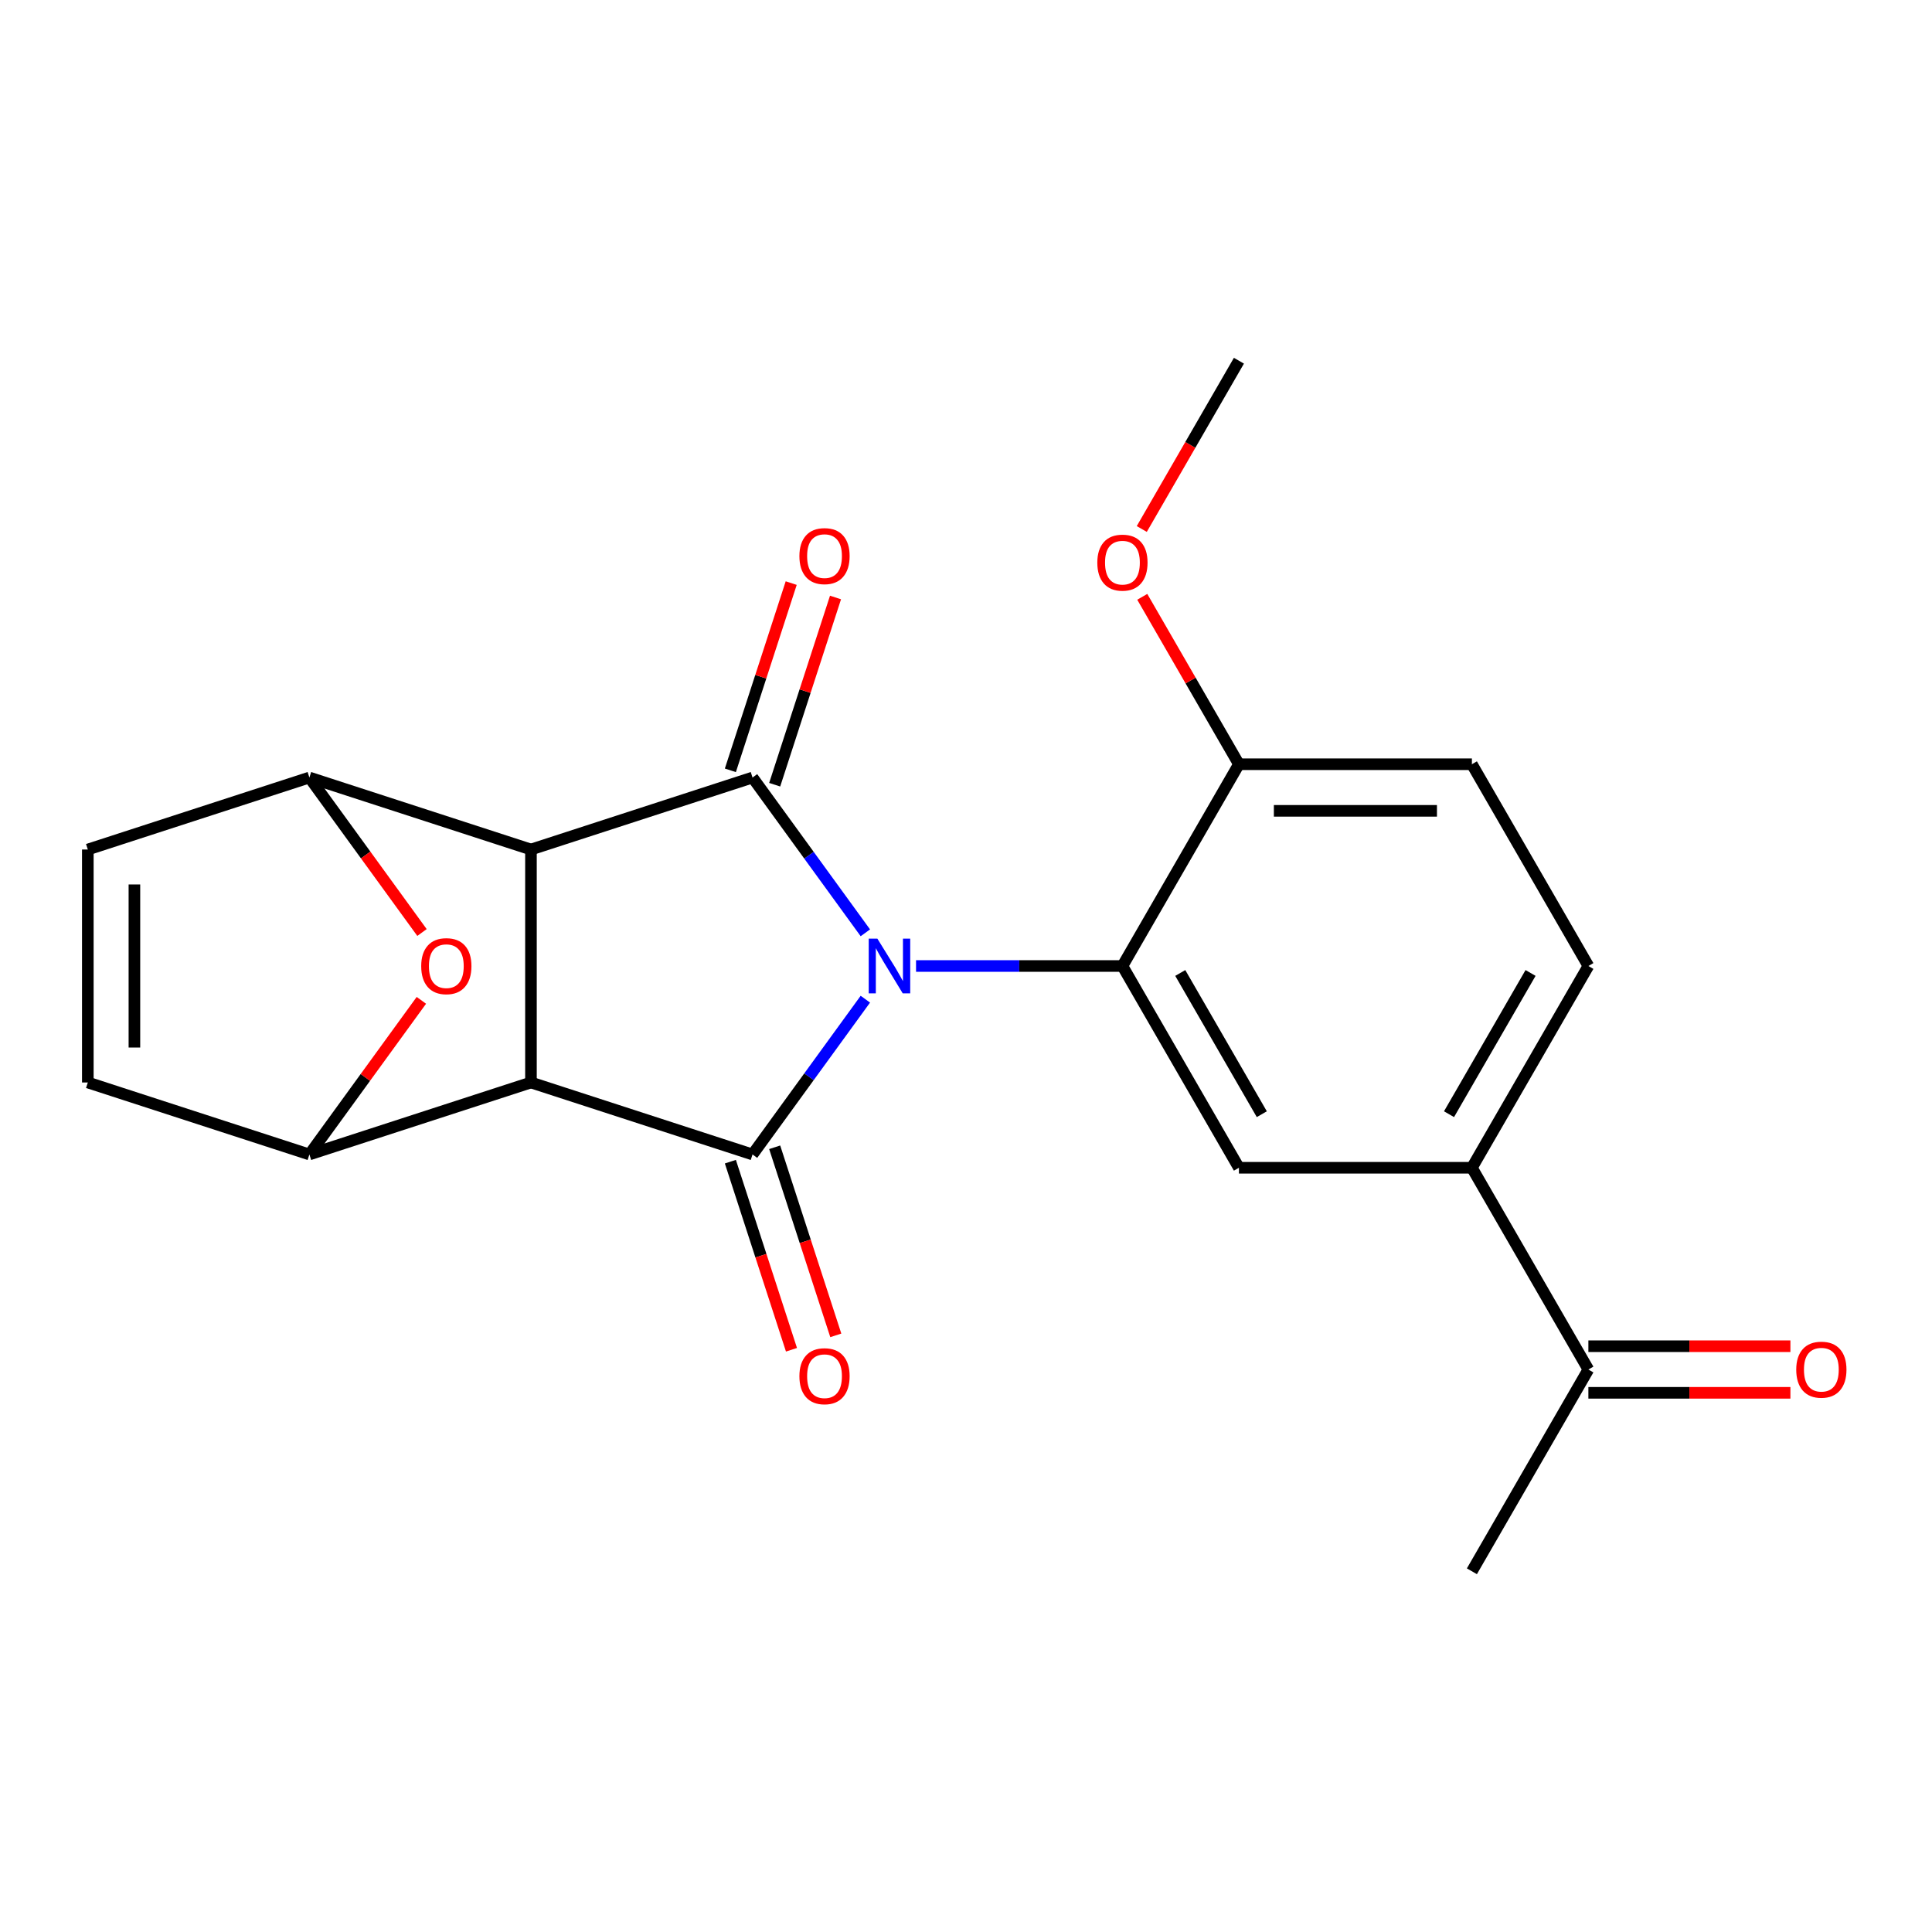 <?xml version='1.0' encoding='iso-8859-1'?>
<svg version='1.1' baseProfile='full'
              xmlns='http://www.w3.org/2000/svg'
                      xmlns:rdkit='http://www.rdkit.org/xml'
                      xmlns:xlink='http://www.w3.org/1999/xlink'
                  xml:space='preserve'
width='1000px' height='1000px' viewBox='0 0 1000 1000'>
<!-- END OF HEADER -->
<rect style='opacity:1.0;fill:#FFFFFF;stroke:none' width='1000' height='1000' x='0' y='0'> </rect>
<path class='bond-2' d='M 447.907,517.175 L 418.707,557.365' style='fill:none;fill-rule:evenodd;stroke:#0000FF;stroke-width:6px;stroke-linecap:butt;stroke-linejoin:miter;stroke-opacity:1' />
<path class='bond-2' d='M 418.707,557.365 L 389.507,597.556' style='fill:none;fill-rule:evenodd;stroke:#000000;stroke-width:6px;stroke-linecap:butt;stroke-linejoin:miter;stroke-opacity:1' />
<path class='bond-3' d='M 447.907,482.825 L 418.707,442.635' style='fill:none;fill-rule:evenodd;stroke:#0000FF;stroke-width:6px;stroke-linecap:butt;stroke-linejoin:miter;stroke-opacity:1' />
<path class='bond-3' d='M 418.707,442.635 L 389.507,402.444' style='fill:none;fill-rule:evenodd;stroke:#000000;stroke-width:6px;stroke-linecap:butt;stroke-linejoin:miter;stroke-opacity:1' />
<path class='bond-4' d='M 474.14,500 L 527.556,500' style='fill:none;fill-rule:evenodd;stroke:#0000FF;stroke-width:6px;stroke-linecap:butt;stroke-linejoin:miter;stroke-opacity:1' />
<path class='bond-4' d='M 527.556,500 L 580.971,500' style='fill:none;fill-rule:evenodd;stroke:#000000;stroke-width:6px;stroke-linecap:butt;stroke-linejoin:miter;stroke-opacity:1' />
<path class='bond-0' d='M 274.823,560.293 L 389.507,597.556' style='fill:none;fill-rule:evenodd;stroke:#000000;stroke-width:6px;stroke-linecap:butt;stroke-linejoin:miter;stroke-opacity:1' />
<path class='bond-5' d='M 274.823,560.293 L 160.139,597.556' style='fill:none;fill-rule:evenodd;stroke:#000000;stroke-width:6px;stroke-linecap:butt;stroke-linejoin:miter;stroke-opacity:1' />
<path class='bond-22' d='M 274.823,560.293 L 274.823,439.707' style='fill:none;fill-rule:evenodd;stroke:#000000;stroke-width:6px;stroke-linecap:butt;stroke-linejoin:miter;stroke-opacity:1' />
<path class='bond-1' d='M 274.823,439.707 L 389.507,402.444' style='fill:none;fill-rule:evenodd;stroke:#000000;stroke-width:6px;stroke-linecap:butt;stroke-linejoin:miter;stroke-opacity:1' />
<path class='bond-6' d='M 274.823,439.707 L 160.139,402.444' style='fill:none;fill-rule:evenodd;stroke:#000000;stroke-width:6px;stroke-linecap:butt;stroke-linejoin:miter;stroke-opacity:1' />
<path class='bond-12' d='M 378.038,601.282 L 393.854,649.957' style='fill:none;fill-rule:evenodd;stroke:#000000;stroke-width:6px;stroke-linecap:butt;stroke-linejoin:miter;stroke-opacity:1' />
<path class='bond-12' d='M 393.854,649.957 L 409.669,698.632' style='fill:none;fill-rule:evenodd;stroke:#FF0000;stroke-width:6px;stroke-linecap:butt;stroke-linejoin:miter;stroke-opacity:1' />
<path class='bond-12' d='M 400.975,593.83 L 416.791,642.504' style='fill:none;fill-rule:evenodd;stroke:#000000;stroke-width:6px;stroke-linecap:butt;stroke-linejoin:miter;stroke-opacity:1' />
<path class='bond-12' d='M 416.791,642.504 L 432.606,691.179' style='fill:none;fill-rule:evenodd;stroke:#FF0000;stroke-width:6px;stroke-linecap:butt;stroke-linejoin:miter;stroke-opacity:1' />
<path class='bond-13' d='M 400.975,406.17 L 416.719,357.716' style='fill:none;fill-rule:evenodd;stroke:#000000;stroke-width:6px;stroke-linecap:butt;stroke-linejoin:miter;stroke-opacity:1' />
<path class='bond-13' d='M 416.719,357.716 L 432.463,309.261' style='fill:none;fill-rule:evenodd;stroke:#FF0000;stroke-width:6px;stroke-linecap:butt;stroke-linejoin:miter;stroke-opacity:1' />
<path class='bond-13' d='M 378.038,398.718 L 393.782,350.263' style='fill:none;fill-rule:evenodd;stroke:#000000;stroke-width:6px;stroke-linecap:butt;stroke-linejoin:miter;stroke-opacity:1' />
<path class='bond-13' d='M 393.782,350.263 L 409.526,301.808' style='fill:none;fill-rule:evenodd;stroke:#FF0000;stroke-width:6px;stroke-linecap:butt;stroke-linejoin:miter;stroke-opacity:1' />
<path class='bond-8' d='M 580.971,500 L 641.264,604.431' style='fill:none;fill-rule:evenodd;stroke:#000000;stroke-width:6px;stroke-linecap:butt;stroke-linejoin:miter;stroke-opacity:1' />
<path class='bond-8' d='M 610.901,503.606 L 653.106,576.707' style='fill:none;fill-rule:evenodd;stroke:#000000;stroke-width:6px;stroke-linecap:butt;stroke-linejoin:miter;stroke-opacity:1' />
<path class='bond-14' d='M 580.971,500 L 641.264,395.569' style='fill:none;fill-rule:evenodd;stroke:#000000;stroke-width:6px;stroke-linecap:butt;stroke-linejoin:miter;stroke-opacity:1' />
<path class='bond-10' d='M 160.139,597.556 L 45.455,560.293' style='fill:none;fill-rule:evenodd;stroke:#000000;stroke-width:6px;stroke-linecap:butt;stroke-linejoin:miter;stroke-opacity:1' />
<path class='bond-24' d='M 160.139,597.556 L 189.121,557.665' style='fill:none;fill-rule:evenodd;stroke:#000000;stroke-width:6px;stroke-linecap:butt;stroke-linejoin:miter;stroke-opacity:1' />
<path class='bond-24' d='M 189.121,557.665 L 218.103,517.775' style='fill:none;fill-rule:evenodd;stroke:#FF0000;stroke-width:6px;stroke-linecap:butt;stroke-linejoin:miter;stroke-opacity:1' />
<path class='bond-7' d='M 160.139,402.444 L 189.281,442.555' style='fill:none;fill-rule:evenodd;stroke:#000000;stroke-width:6px;stroke-linecap:butt;stroke-linejoin:miter;stroke-opacity:1' />
<path class='bond-7' d='M 189.281,442.555 L 218.423,482.665' style='fill:none;fill-rule:evenodd;stroke:#FF0000;stroke-width:6px;stroke-linecap:butt;stroke-linejoin:miter;stroke-opacity:1' />
<path class='bond-9' d='M 160.139,402.444 L 45.455,439.707' style='fill:none;fill-rule:evenodd;stroke:#000000;stroke-width:6px;stroke-linecap:butt;stroke-linejoin:miter;stroke-opacity:1' />
<path class='bond-11' d='M 641.264,604.431 L 761.85,604.431' style='fill:none;fill-rule:evenodd;stroke:#000000;stroke-width:6px;stroke-linecap:butt;stroke-linejoin:miter;stroke-opacity:1' />
<path class='bond-25' d='M 45.455,439.707 L 45.455,560.293' style='fill:none;fill-rule:evenodd;stroke:#000000;stroke-width:6px;stroke-linecap:butt;stroke-linejoin:miter;stroke-opacity:1' />
<path class='bond-25' d='M 69.572,457.795 L 69.572,542.205' style='fill:none;fill-rule:evenodd;stroke:#000000;stroke-width:6px;stroke-linecap:butt;stroke-linejoin:miter;stroke-opacity:1' />
<path class='bond-15' d='M 761.85,604.431 L 822.143,708.861' style='fill:none;fill-rule:evenodd;stroke:#000000;stroke-width:6px;stroke-linecap:butt;stroke-linejoin:miter;stroke-opacity:1' />
<path class='bond-23' d='M 761.85,604.431 L 822.143,500' style='fill:none;fill-rule:evenodd;stroke:#000000;stroke-width:6px;stroke-linecap:butt;stroke-linejoin:miter;stroke-opacity:1' />
<path class='bond-23' d='M 750.008,576.707 L 792.213,503.606' style='fill:none;fill-rule:evenodd;stroke:#000000;stroke-width:6px;stroke-linecap:butt;stroke-linejoin:miter;stroke-opacity:1' />
<path class='bond-18' d='M 641.264,395.569 L 761.85,395.569' style='fill:none;fill-rule:evenodd;stroke:#000000;stroke-width:6px;stroke-linecap:butt;stroke-linejoin:miter;stroke-opacity:1' />
<path class='bond-18' d='M 659.352,419.687 L 743.762,419.687' style='fill:none;fill-rule:evenodd;stroke:#000000;stroke-width:6px;stroke-linecap:butt;stroke-linejoin:miter;stroke-opacity:1' />
<path class='bond-19' d='M 641.264,395.569 L 616.249,352.242' style='fill:none;fill-rule:evenodd;stroke:#000000;stroke-width:6px;stroke-linecap:butt;stroke-linejoin:miter;stroke-opacity:1' />
<path class='bond-19' d='M 616.249,352.242 L 591.234,308.914' style='fill:none;fill-rule:evenodd;stroke:#FF0000;stroke-width:6px;stroke-linecap:butt;stroke-linejoin:miter;stroke-opacity:1' />
<path class='bond-17' d='M 822.143,720.92 L 874.429,720.92' style='fill:none;fill-rule:evenodd;stroke:#000000;stroke-width:6px;stroke-linecap:butt;stroke-linejoin:miter;stroke-opacity:1' />
<path class='bond-17' d='M 874.429,720.92 L 926.715,720.92' style='fill:none;fill-rule:evenodd;stroke:#FF0000;stroke-width:6px;stroke-linecap:butt;stroke-linejoin:miter;stroke-opacity:1' />
<path class='bond-17' d='M 822.143,696.802 L 874.429,696.802' style='fill:none;fill-rule:evenodd;stroke:#000000;stroke-width:6px;stroke-linecap:butt;stroke-linejoin:miter;stroke-opacity:1' />
<path class='bond-17' d='M 874.429,696.802 L 926.715,696.802' style='fill:none;fill-rule:evenodd;stroke:#FF0000;stroke-width:6px;stroke-linecap:butt;stroke-linejoin:miter;stroke-opacity:1' />
<path class='bond-20' d='M 822.143,708.861 L 761.85,813.292' style='fill:none;fill-rule:evenodd;stroke:#000000;stroke-width:6px;stroke-linecap:butt;stroke-linejoin:miter;stroke-opacity:1' />
<path class='bond-16' d='M 822.143,500 L 761.85,395.569' style='fill:none;fill-rule:evenodd;stroke:#000000;stroke-width:6px;stroke-linecap:butt;stroke-linejoin:miter;stroke-opacity:1' />
<path class='bond-21' d='M 590.98,273.804 L 616.122,230.256' style='fill:none;fill-rule:evenodd;stroke:#FF0000;stroke-width:6px;stroke-linecap:butt;stroke-linejoin:miter;stroke-opacity:1' />
<path class='bond-21' d='M 616.122,230.256 L 641.264,186.708' style='fill:none;fill-rule:evenodd;stroke:#000000;stroke-width:6px;stroke-linecap:butt;stroke-linejoin:miter;stroke-opacity:1' />
<path  class='atom-0' d='M 454.125 485.84
L 463.405 500.84
Q 464.325 502.32, 465.805 505
Q 467.285 507.68, 467.365 507.84
L 467.365 485.84
L 471.125 485.84
L 471.125 514.16
L 467.245 514.16
L 457.285 497.76
Q 456.125 495.84, 454.885 493.64
Q 453.685 491.44, 453.325 490.76
L 453.325 514.16
L 449.645 514.16
L 449.645 485.84
L 454.125 485.84
' fill='#0000FF'/>
<path  class='atom-8' d='M 218.017 500.08
Q 218.017 493.28, 221.377 489.48
Q 224.737 485.68, 231.017 485.68
Q 237.297 485.68, 240.657 489.48
Q 244.017 493.28, 244.017 500.08
Q 244.017 506.96, 240.617 510.88
Q 237.217 514.76, 231.017 514.76
Q 224.777 514.76, 221.377 510.88
Q 218.017 507, 218.017 500.08
M 231.017 511.56
Q 235.337 511.56, 237.657 508.68
Q 240.017 505.76, 240.017 500.08
Q 240.017 494.52, 237.657 491.72
Q 235.337 488.88, 231.017 488.88
Q 226.697 488.88, 224.337 491.68
Q 222.017 494.48, 222.017 500.08
Q 222.017 505.8, 224.337 508.68
Q 226.697 511.56, 231.017 511.56
' fill='#FF0000'/>
<path  class='atom-13' d='M 413.77 712.32
Q 413.77 705.52, 417.13 701.72
Q 420.49 697.92, 426.77 697.92
Q 433.05 697.92, 436.41 701.72
Q 439.77 705.52, 439.77 712.32
Q 439.77 719.2, 436.37 723.12
Q 432.97 727, 426.77 727
Q 420.53 727, 417.13 723.12
Q 413.77 719.24, 413.77 712.32
M 426.77 723.8
Q 431.09 723.8, 433.41 720.92
Q 435.77 718, 435.77 712.32
Q 435.77 706.76, 433.41 703.96
Q 431.09 701.12, 426.77 701.12
Q 422.45 701.12, 420.09 703.92
Q 417.77 706.72, 417.77 712.32
Q 417.77 718.04, 420.09 720.92
Q 422.45 723.8, 426.77 723.8
' fill='#FF0000'/>
<path  class='atom-14' d='M 413.77 287.84
Q 413.77 281.04, 417.13 277.24
Q 420.49 273.44, 426.77 273.44
Q 433.05 273.44, 436.41 277.24
Q 439.77 281.04, 439.77 287.84
Q 439.77 294.72, 436.37 298.64
Q 432.97 302.52, 426.77 302.52
Q 420.53 302.52, 417.13 298.64
Q 413.77 294.76, 413.77 287.84
M 426.77 299.32
Q 431.09 299.32, 433.41 296.44
Q 435.77 293.52, 435.77 287.84
Q 435.77 282.28, 433.41 279.48
Q 431.09 276.64, 426.77 276.64
Q 422.45 276.64, 420.09 279.44
Q 417.77 282.24, 417.77 287.84
Q 417.77 293.56, 420.09 296.44
Q 422.45 299.32, 426.77 299.32
' fill='#FF0000'/>
<path  class='atom-18' d='M 929.729 708.941
Q 929.729 702.141, 933.089 698.341
Q 936.449 694.541, 942.729 694.541
Q 949.009 694.541, 952.369 698.341
Q 955.729 702.141, 955.729 708.941
Q 955.729 715.821, 952.329 719.741
Q 948.929 723.621, 942.729 723.621
Q 936.489 723.621, 933.089 719.741
Q 929.729 715.861, 929.729 708.941
M 942.729 720.421
Q 947.049 720.421, 949.369 717.541
Q 951.729 714.621, 951.729 708.941
Q 951.729 703.381, 949.369 700.581
Q 947.049 697.741, 942.729 697.741
Q 938.409 697.741, 936.049 700.541
Q 933.729 703.341, 933.729 708.941
Q 933.729 714.661, 936.049 717.541
Q 938.409 720.421, 942.729 720.421
' fill='#FF0000'/>
<path  class='atom-20' d='M 567.971 291.219
Q 567.971 284.419, 571.331 280.619
Q 574.691 276.819, 580.971 276.819
Q 587.251 276.819, 590.611 280.619
Q 593.971 284.419, 593.971 291.219
Q 593.971 298.099, 590.571 302.019
Q 587.171 305.899, 580.971 305.899
Q 574.731 305.899, 571.331 302.019
Q 567.971 298.139, 567.971 291.219
M 580.971 302.699
Q 585.291 302.699, 587.611 299.819
Q 589.971 296.899, 589.971 291.219
Q 589.971 285.659, 587.611 282.859
Q 585.291 280.019, 580.971 280.019
Q 576.651 280.019, 574.291 282.819
Q 571.971 285.619, 571.971 291.219
Q 571.971 296.939, 574.291 299.819
Q 576.651 302.699, 580.971 302.699
' fill='#FF0000'/>
</svg>
